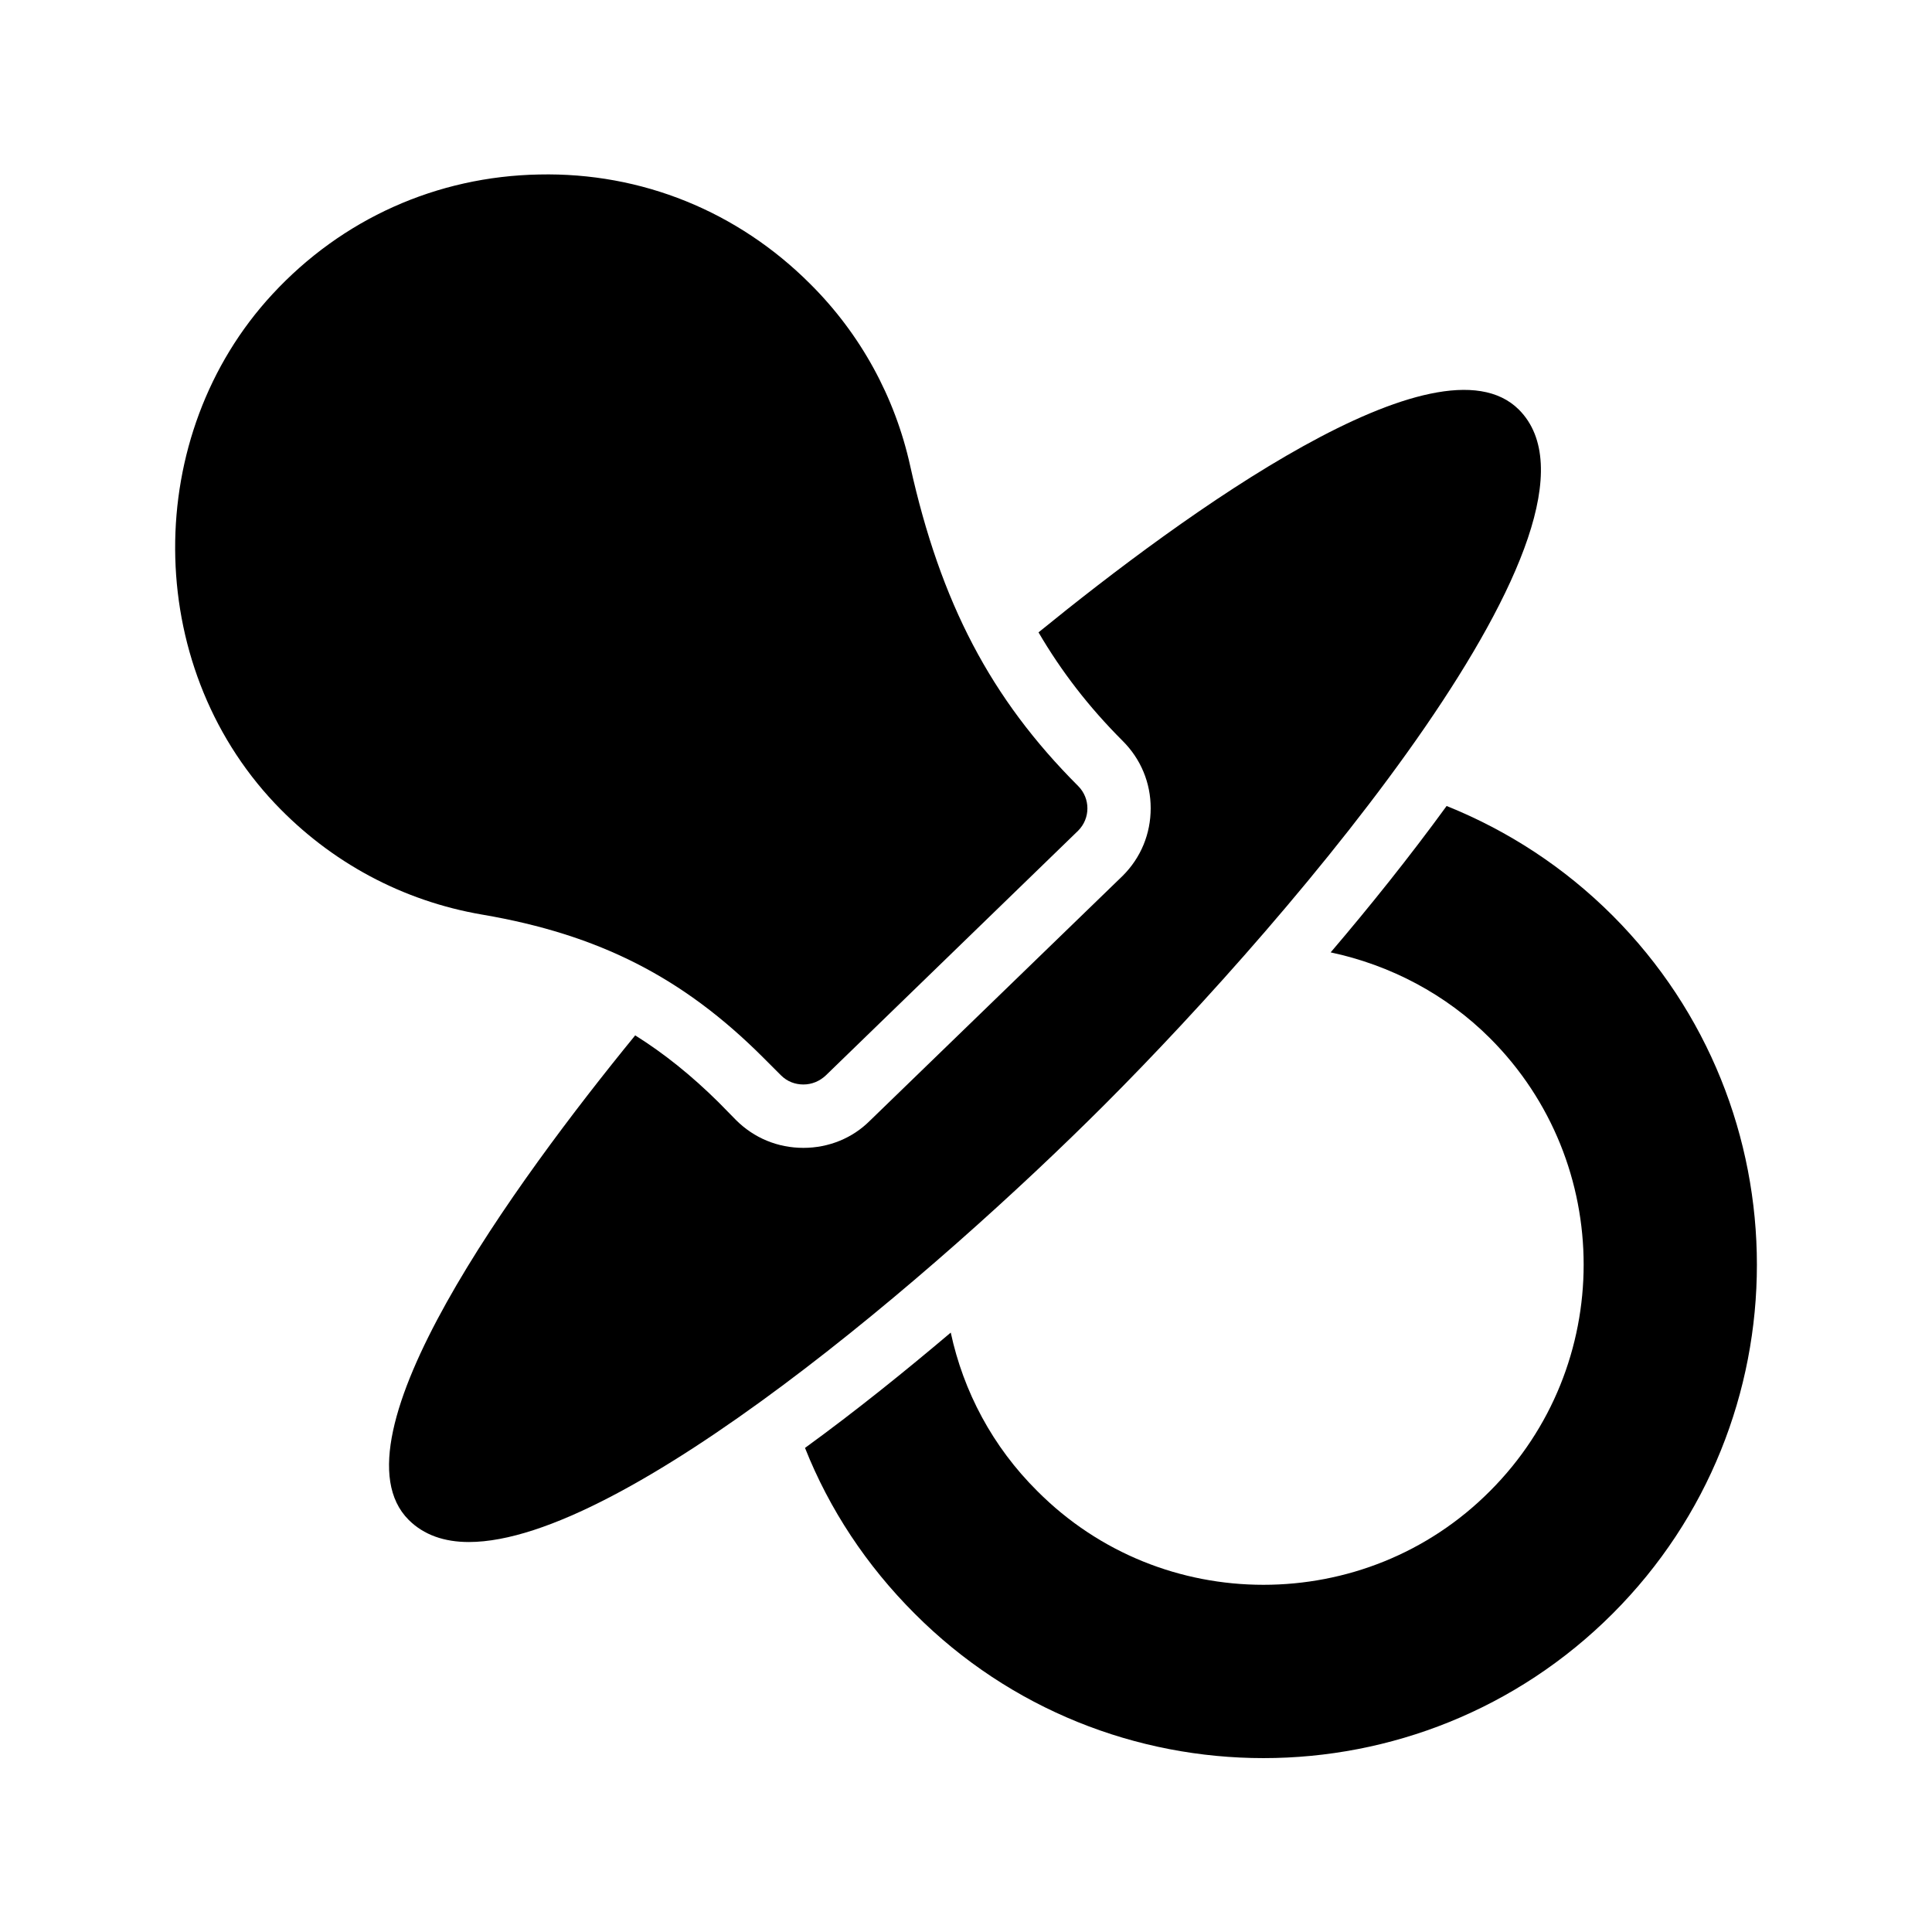 <?xml version="1.0" encoding="UTF-8"?>
<!-- Uploaded to: ICON Repo, www.iconrepo.com, Generator: ICON Repo Mixer Tools -->
<svg fill="#000000" width="800px" height="800px" version="1.1" viewBox="144 144 512 512" xmlns="http://www.w3.org/2000/svg">
 <g>
  <path d="m271.86 386.39c30.898 5.289 53.152 16.625 74.395 37.871l4.703 4.703c1.68 1.68 3.777 2.434 5.961 2.434s4.281-0.84 5.961-2.434l66.84-64.824c3.273-3.273 3.273-8.566 0-11.84-23.176-23.176-36.441-48.535-44.504-84.809-4.031-18.305-13.184-35.016-26.535-48.281-19.145-19.145-44.586-29.559-71.793-28.969-27.121 0.504-52.227 11.754-70.703 31.738-34.594 37.367-34.344 97.906 0.672 134.94 14.781 15.617 33.844 25.863 55.004 29.473z"/>
  <path d="m374.47 441.06c-4.535 4.535-10.832 7.137-17.551 7.137-6.801 0-13.098-2.602-17.887-7.391l-4.617-4.703c-7.223-7.137-14.441-12.93-22.082-17.719-31.824 38.961-81.449 106.98-60.039 128.39 4.031 4.031 9.488 5.879 15.953 5.879 40.977 0 124.44-71.875 168.36-115.79 50.883-50.883 139.3-154.84 109.91-184.31-21.41-21.328-88.504 27.457-127.3 59.031 6.047 10.328 13.266 19.734 22.336 28.801 4.785 4.785 7.391 11.082 7.391 17.801 0 6.801-2.602 13.098-7.391 17.887z"/>
  <path d="m496.64 396.39c15.785 3.359 30.562 11.082 42.234 22.754 33.082 33.082 33.082 86.906 0 119.99-16.543 16.625-38.289 24.855-60.039 24.855-21.746 0-43.41-8.23-59.953-24.855-11.84-11.754-19.566-26.367-22.922-41.984-12.008 10.16-25.105 20.738-38.625 30.562 6.465 16.289 16.289 31.152 29.055 43.914 25.445 25.531 58.945 38.293 92.449 38.293s67.008-12.762 92.531-38.289c50.969-50.969 50.969-133.93 0-184.98-12.762-12.762-27.711-22.504-44-29.055-9.906 13.605-20.484 26.785-30.73 38.793z"/>
 </g>
</svg>